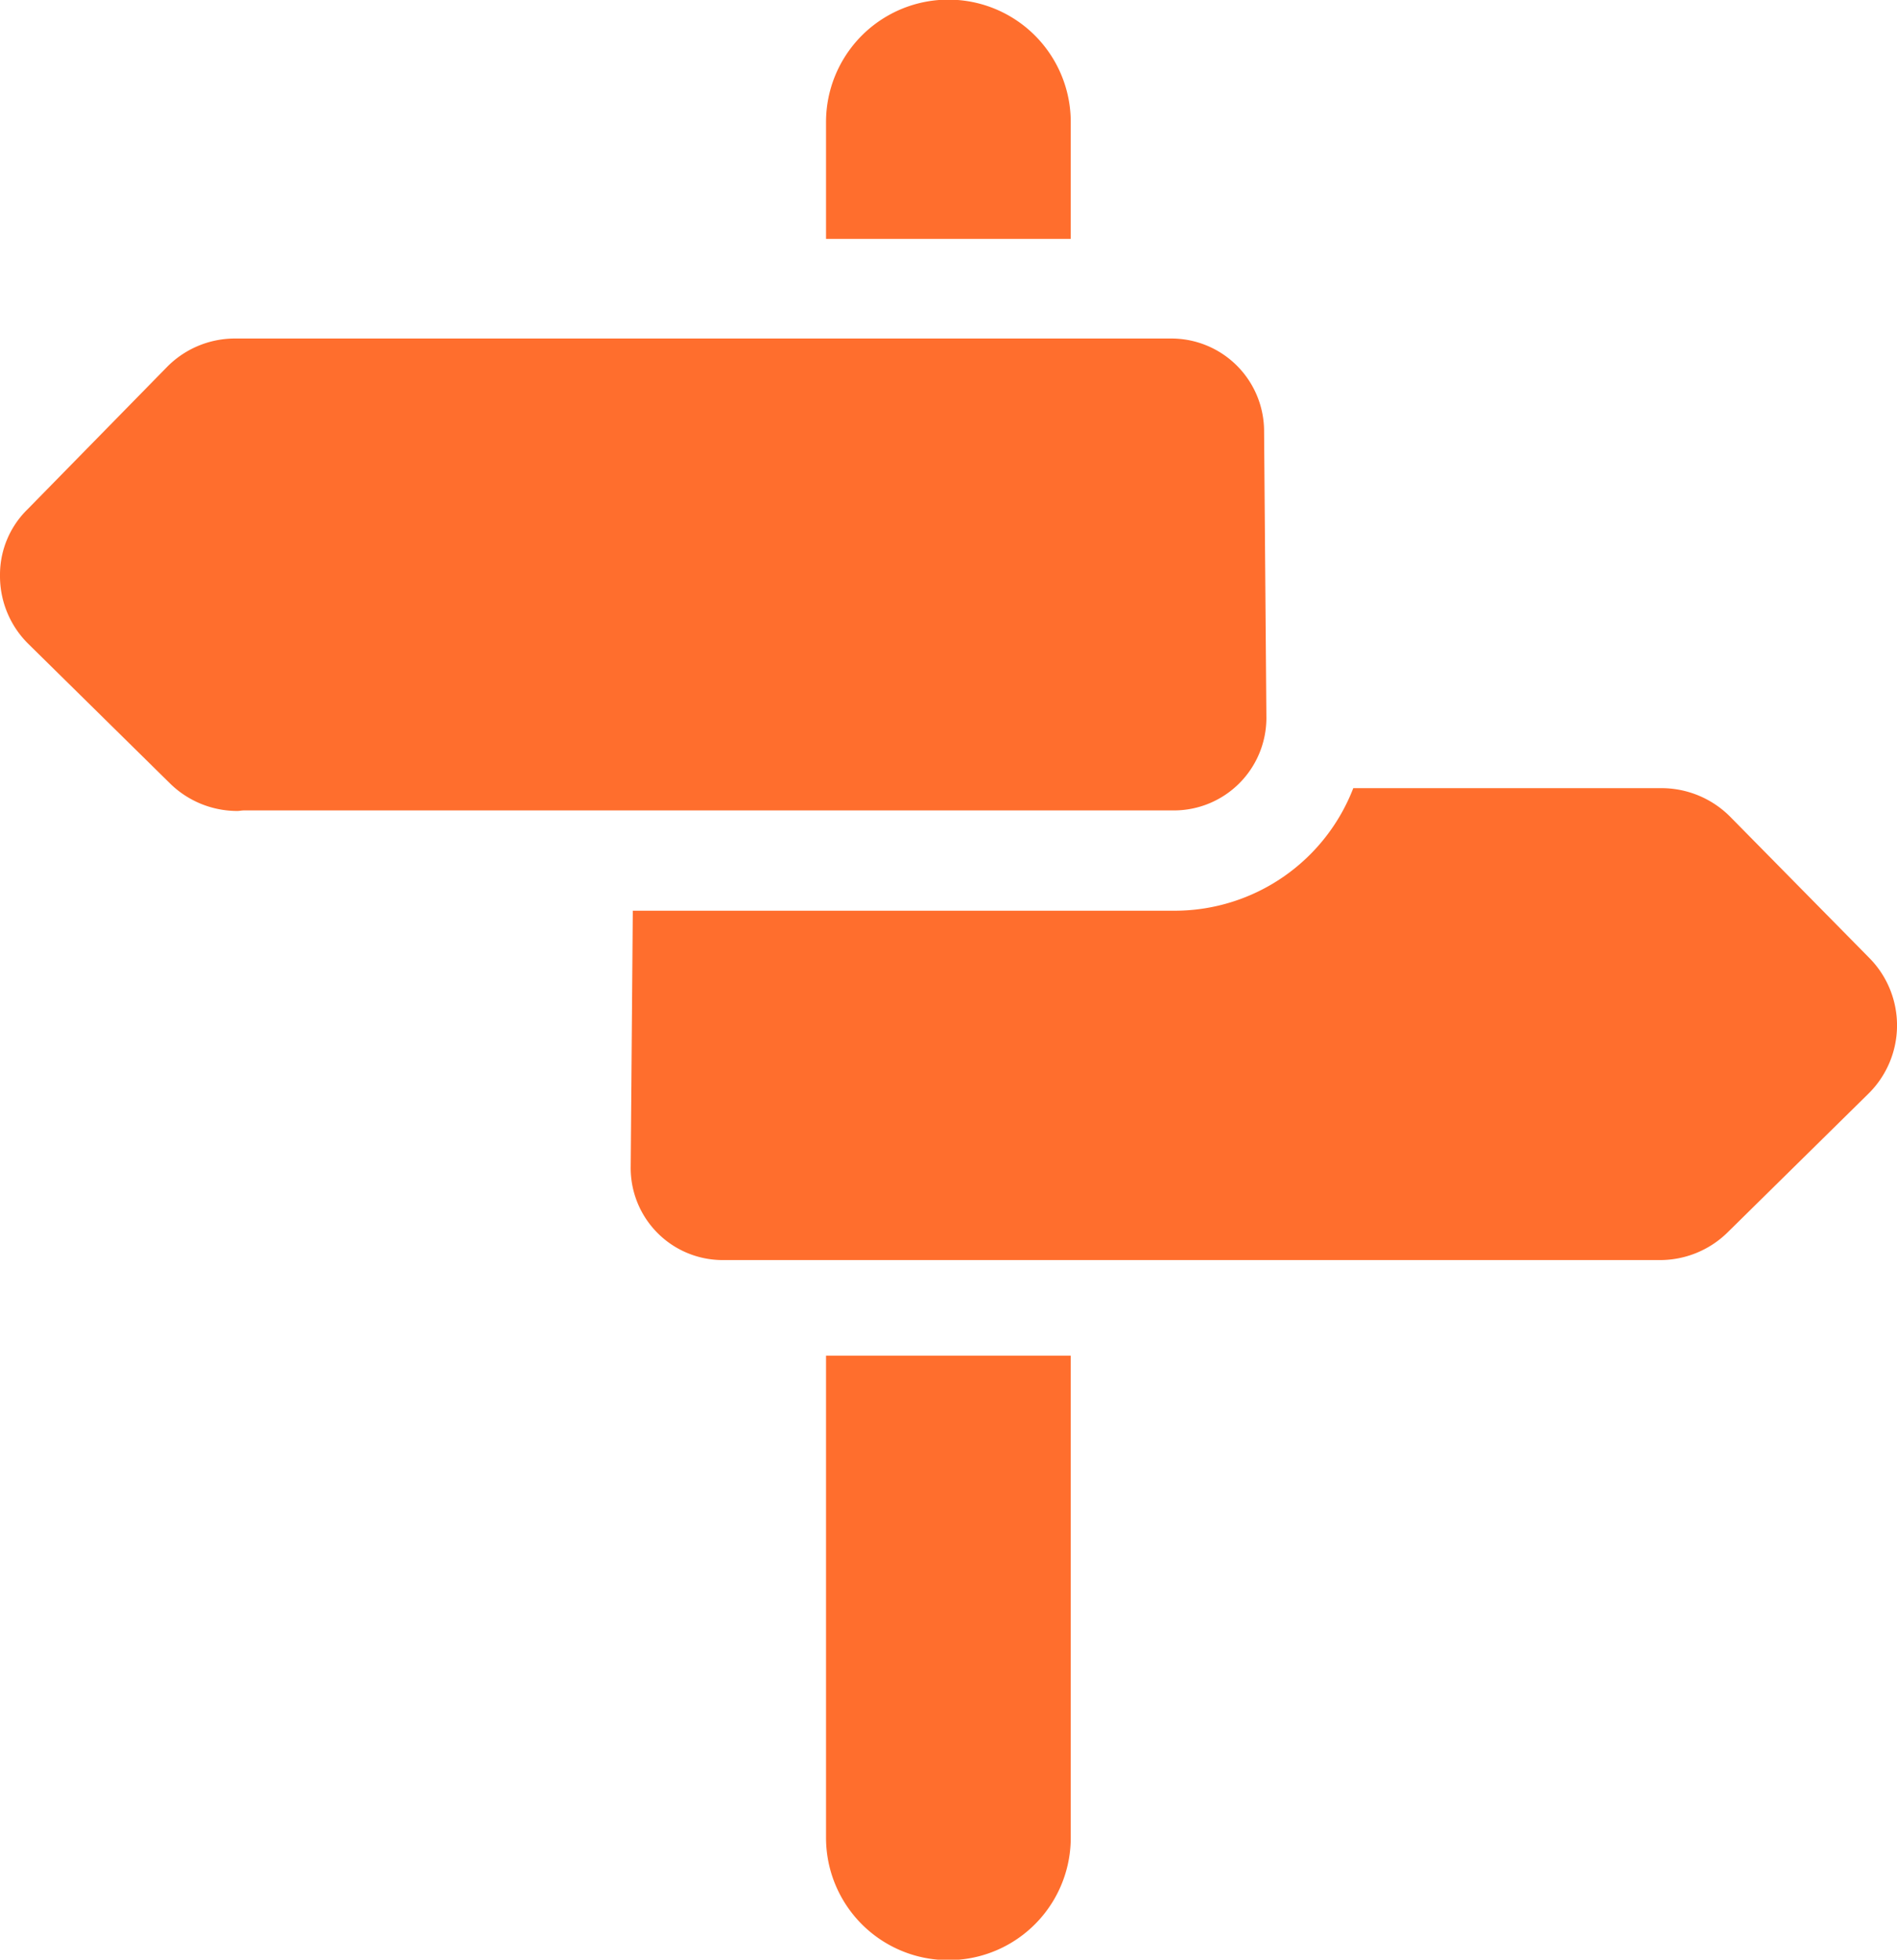 <svg xmlns="http://www.w3.org/2000/svg" xmlns:xlink="http://www.w3.org/1999/xlink" width="45" height="46.471" viewBox="0 0 45 46.471">
  <defs>
    <clipPath id="clip-path">
      <path id="Path_50" data-name="Path 50" d="M0,24.8H45V-21.669H0Z" transform="translate(0 21.669)" fill="none"/>
    </clipPath>
  </defs>
  <g id="Group_45" data-name="Group 45" transform="translate(0 21.669)">
    <g id="Group_44" data-name="Group 44" transform="translate(0 -21.669)" clip-path="url(#clip-path)">
      <g id="Group_40" data-name="Group 40" transform="translate(0 8.027)">
        <path id="Path_46" data-name="Path 46" d="M14.827,0H-7.391A2.261,2.261,0,0,0-9.008.691L-12.3,4.049A2.168,2.168,0,0,0-12.954,5.6v.041a2.255,2.255,0,0,0,.678,1.606l3.352,3.3a2.278,2.278,0,0,0,1.6.656c.051,0,.1-.013.159-.013H14.913A2.195,2.195,0,0,0,17.087,9L17.032,2.17A2.2,2.2,0,0,0,14.844,0Z" transform="translate(12.954)" fill="#ff6e2d"/>
      </g>
      <g id="Group_41" data-name="Group 41" transform="translate(19.595 32.146)">
        <path id="Path_47" data-name="Path 47" d="M0,0V11.431a2.9,2.9,0,0,0,5.805,0V0Z" fill="#ff6e2d"/>
      </g>
      <g id="Group_42" data-name="Group 42" transform="translate(14.961 18.689)">
        <path id="Path_48" data-name="Path 48" d="M12.991,0h-7.2A4.544,4.544,0,0,1,1.58,2.906H-11.3L-11.35,8.99a2.183,2.183,0,0,0,2.168,2.2H13.06a2.285,2.285,0,0,0,1.6-.646l3.352-3.3a2.273,2.273,0,0,0,.028-3.21L14.745.691A2.3,2.3,0,0,0,13.122,0Z" transform="translate(11.35)" fill="#ff6e2d"/>
      </g>
      <g id="Group_43" data-name="Group 43" transform="translate(19.595 0.001)">
        <path id="Path_49" data-name="Path 49" d="M0,1.544V4.315H5.805V1.544A2.9,2.9,0,0,0,0,1.544" transform="translate(0 1.349)" fill="#ff6e2d"/>
      </g>
    </g>
  </g>
</svg>
